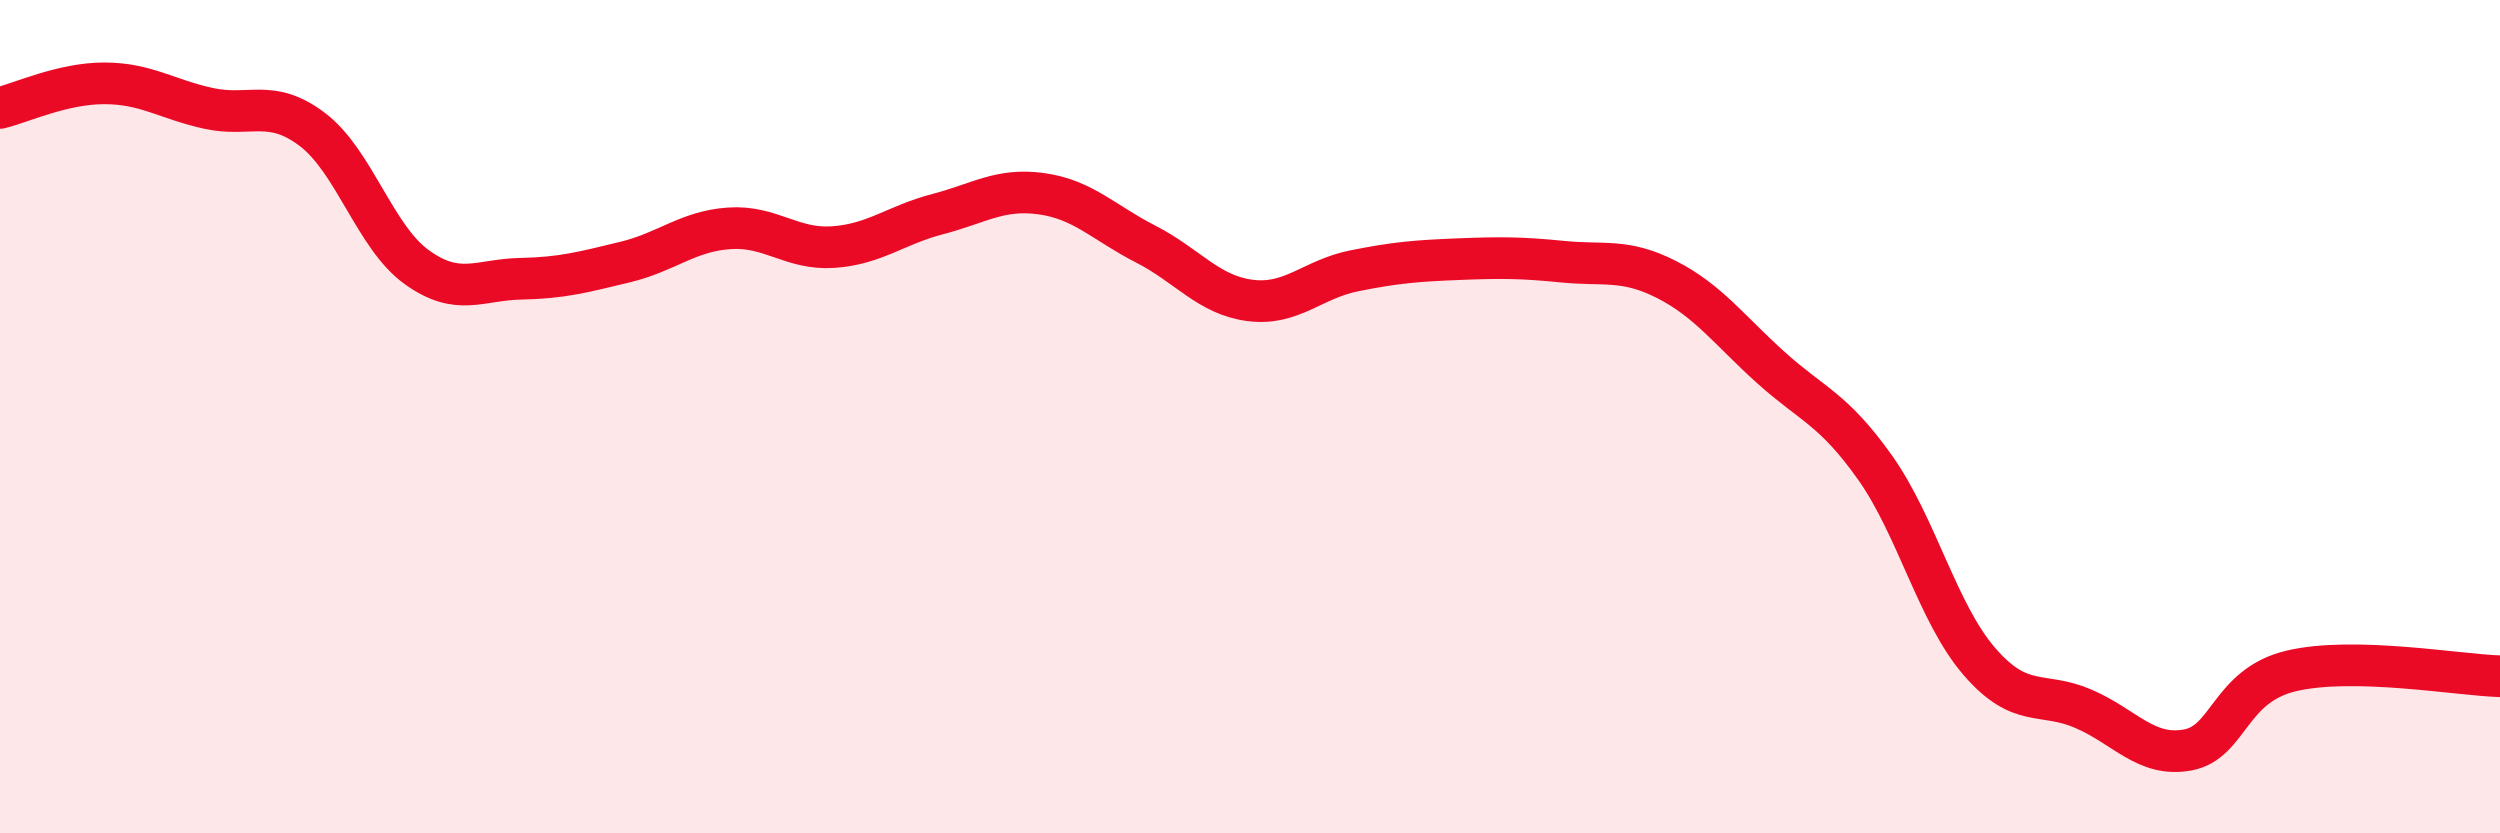
    <svg width="60" height="20" viewBox="0 0 60 20" xmlns="http://www.w3.org/2000/svg">
      <path
        d="M 0,2.59 C 0.5,2.47 1.5,2 2.5,2 C 3.5,2 4,2.38 5,2.6 C 6,2.82 6.5,2.35 7.5,3.11 C 8.5,3.87 9,5.69 10,6.41 C 11,7.13 11.5,6.71 12.5,6.69 C 13.5,6.67 14,6.53 15,6.29 C 16,6.05 16.5,5.55 17.5,5.48 C 18.5,5.41 19,6 20,5.93 C 21,5.86 21.5,5.4 22.5,5.14 C 23.5,4.88 24,4.51 25,4.65 C 26,4.79 26.5,5.35 27.5,5.86 C 28.5,6.37 29,7.08 30,7.21 C 31,7.34 31.5,6.7 32.5,6.5 C 33.5,6.3 34,6.26 35,6.22 C 36,6.18 36.5,6.18 37.5,6.28 C 38.5,6.38 39,6.2 40,6.71 C 41,7.22 41.5,7.92 42.5,8.82 C 43.5,9.72 44,9.81 45,11.22 C 46,12.63 46.5,14.71 47.5,15.87 C 48.5,17.03 49,16.58 50,17.01 C 51,17.44 51.5,18.18 52.5,18 C 53.5,17.82 53.5,16.45 55,16.1 C 56.5,15.75 59,16.2 60,16.23L60 20L0 20Z"
        fill="#EB0A25"
        opacity="0.1"
        stroke-linecap="round"
        stroke-linejoin="round"
      />
      <path
        d="M 0,2.59 C 0.5,2.47 1.5,2 2.5,2 C 3.5,2 4,2.38 5,2.6 C 6,2.82 6.5,2.35 7.5,3.11 C 8.5,3.87 9,5.69 10,6.41 C 11,7.13 11.5,6.71 12.5,6.69 C 13.5,6.67 14,6.53 15,6.29 C 16,6.05 16.5,5.55 17.5,5.48 C 18.5,5.41 19,6 20,5.93 C 21,5.86 21.5,5.4 22.5,5.14 C 23.5,4.88 24,4.51 25,4.65 C 26,4.79 26.5,5.35 27.5,5.86 C 28.5,6.37 29,7.08 30,7.21 C 31,7.34 31.5,6.7 32.5,6.5 C 33.5,6.3 34,6.26 35,6.22 C 36,6.18 36.5,6.18 37.5,6.28 C 38.5,6.38 39,6.2 40,6.71 C 41,7.22 41.5,7.92 42.5,8.82 C 43.5,9.72 44,9.81 45,11.22 C 46,12.63 46.5,14.71 47.5,15.87 C 48.5,17.03 49,16.58 50,17.01 C 51,17.44 51.5,18.18 52.5,18 C 53.5,17.82 53.5,16.45 55,16.1 C 56.5,15.75 59,16.2 60,16.23"
        stroke="#EB0A25"
        stroke-width="1"
        fill="none"
        stroke-linecap="round"
        stroke-linejoin="round"
      />
    </svg>
  